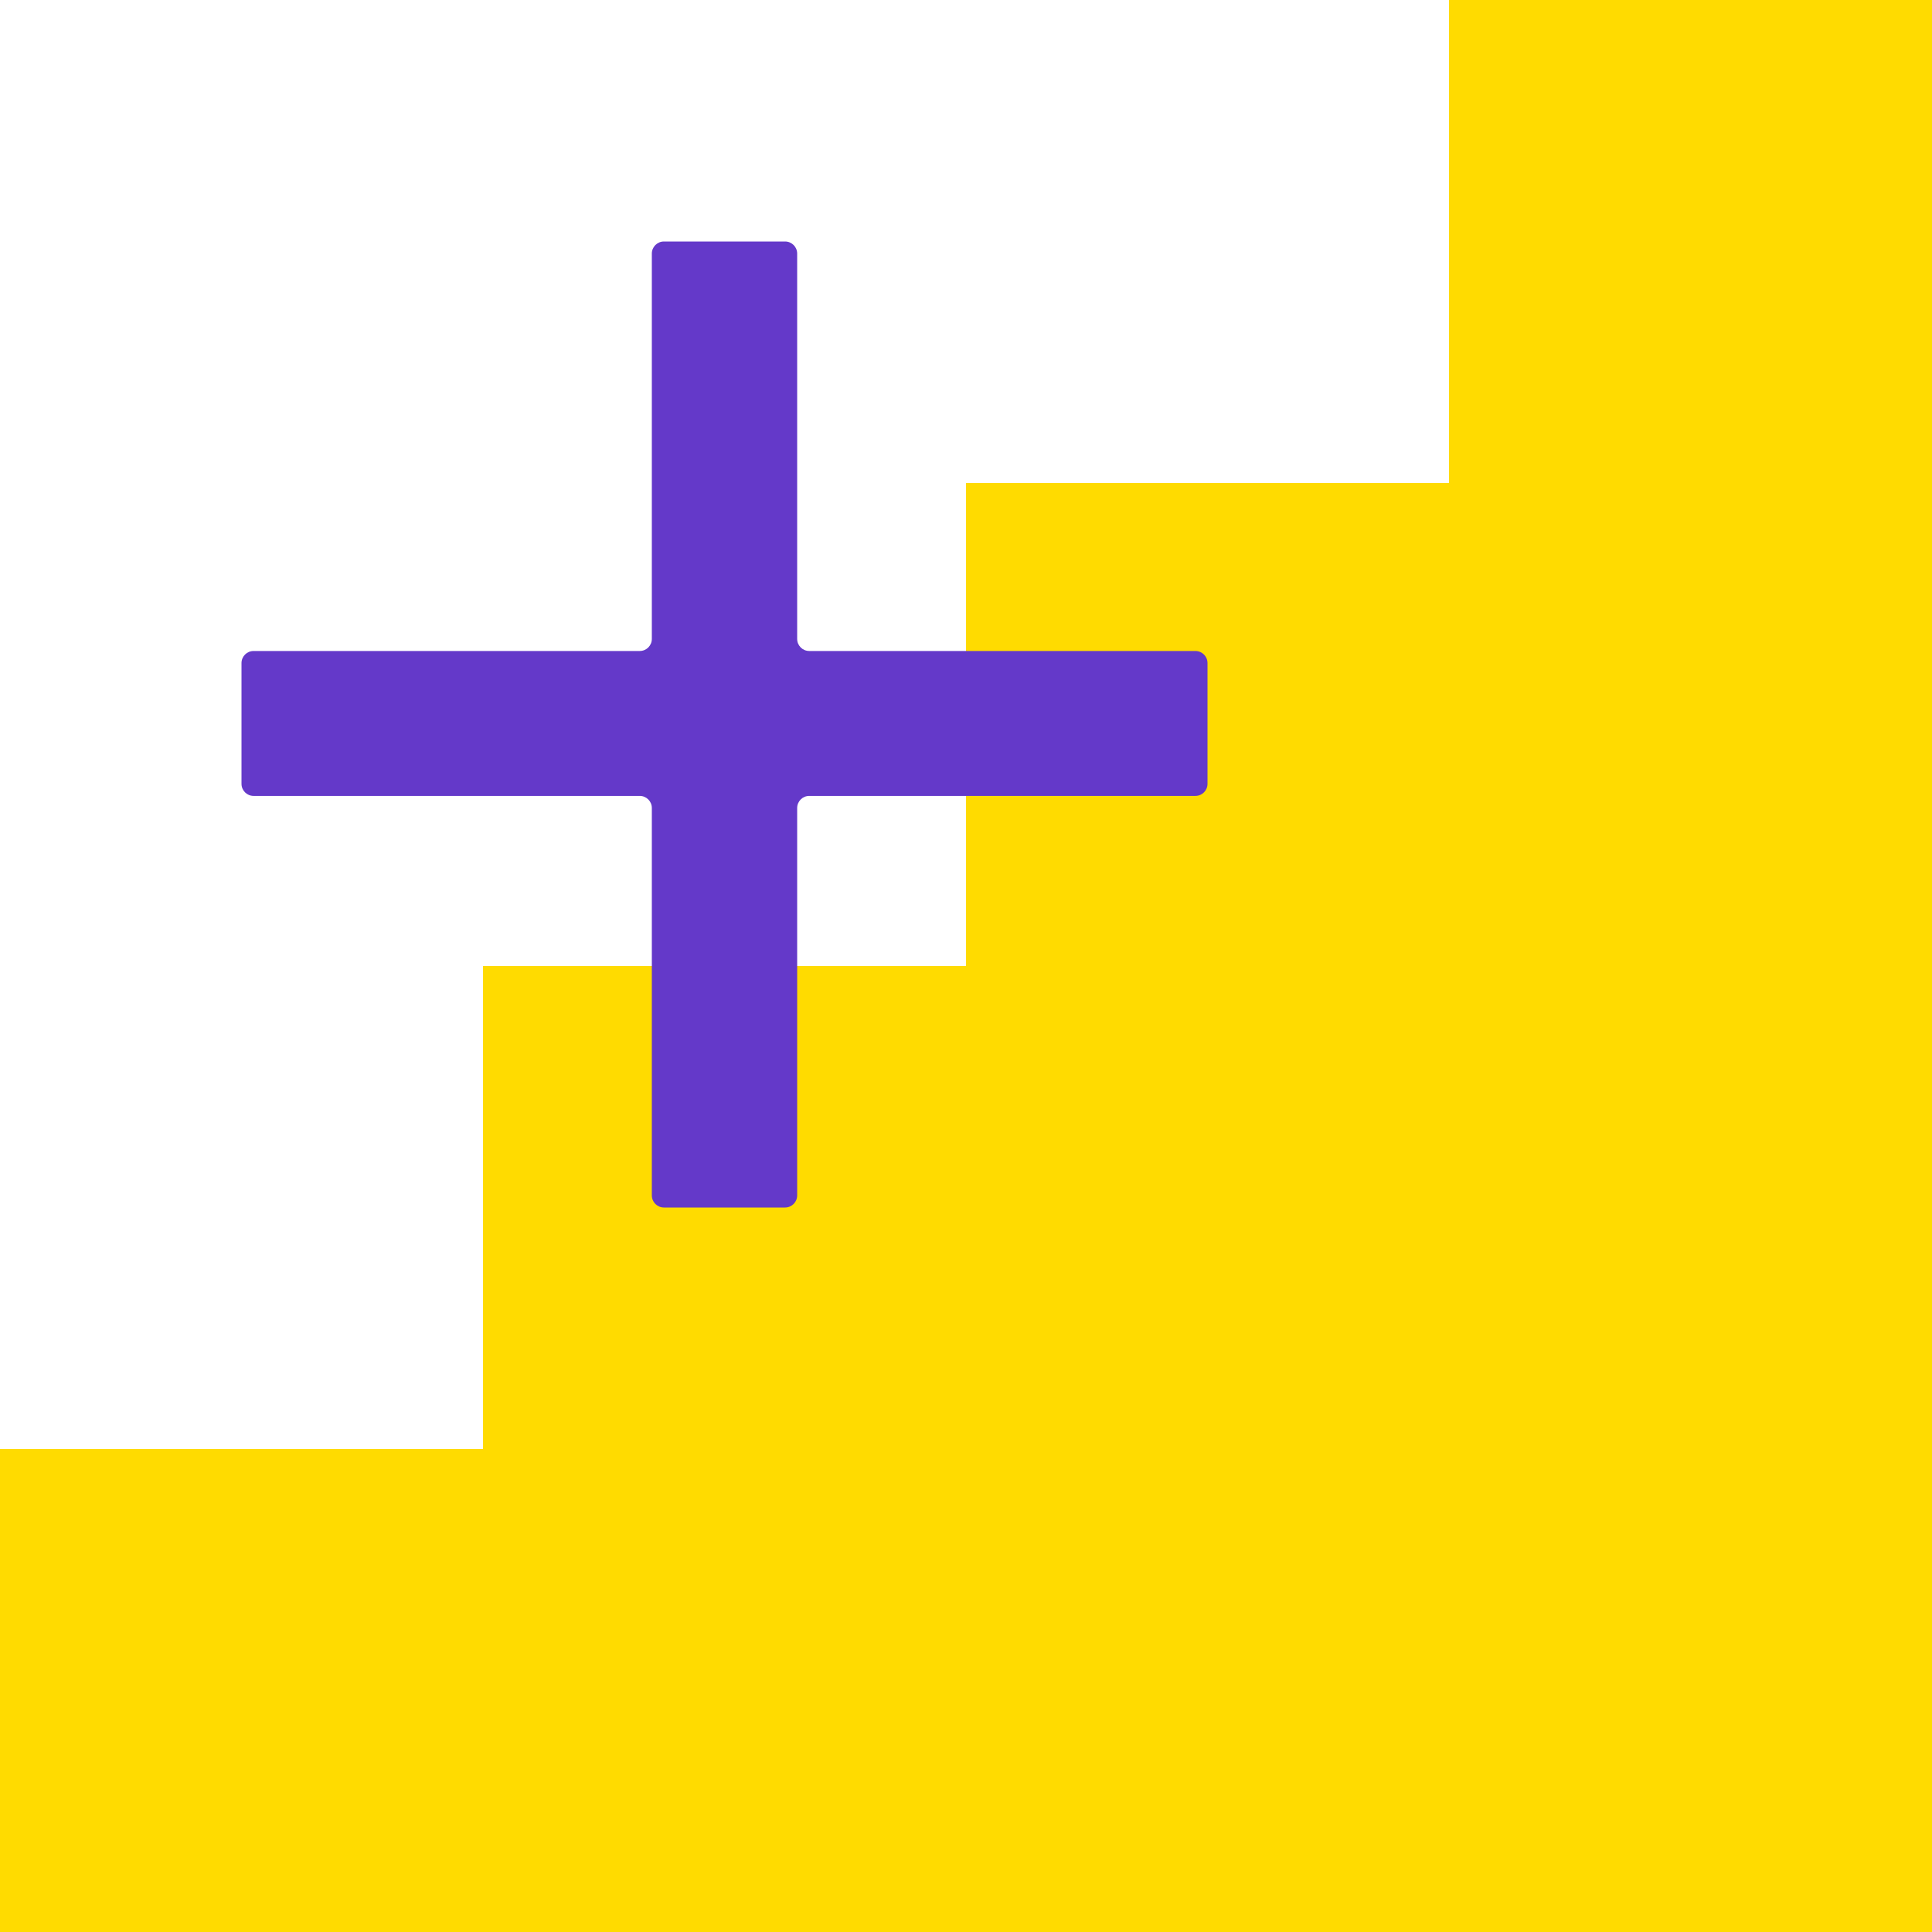 <svg width="80" height="80" viewBox="0 0 80 80" fill="none" xmlns="http://www.w3.org/2000/svg">
<path fill-rule="evenodd" clip-rule="evenodd" d="M80 0H60V20H40V40H20V60H0V80H20H40H60H80V60V20V0Z" fill="#FFDB00"/>
<path d="M33.009 10.5C33.009 10.224 32.785 10 32.509 10H27.491C27.215 10 26.991 10.224 26.991 10.5V26.456C26.991 26.732 26.767 26.956 26.491 26.956H10.5C10.224 26.956 10 27.18 10 27.456V32.457C10 32.733 10.224 32.957 10.5 32.957H26.491C26.767 32.957 26.991 33.181 26.991 33.457V49.5C26.991 49.776 27.215 50 27.491 50H32.509C32.785 50 33.009 49.776 33.009 49.5V33.457C33.009 33.181 33.233 32.957 33.509 32.957H49.5C49.776 32.957 50 32.733 50 32.457V27.456C50 27.18 49.776 26.956 49.5 26.956H33.509C33.233 26.956 33.009 26.732 33.009 26.456V10.5Z" fill="#6439C9" style="mix-blend-mode:multiply"/>
<rect x="40" y="40" width="40" height="40" rx="0.5" fill="#FFDB00" style="mix-blend-mode:multiply"/>
</svg>
